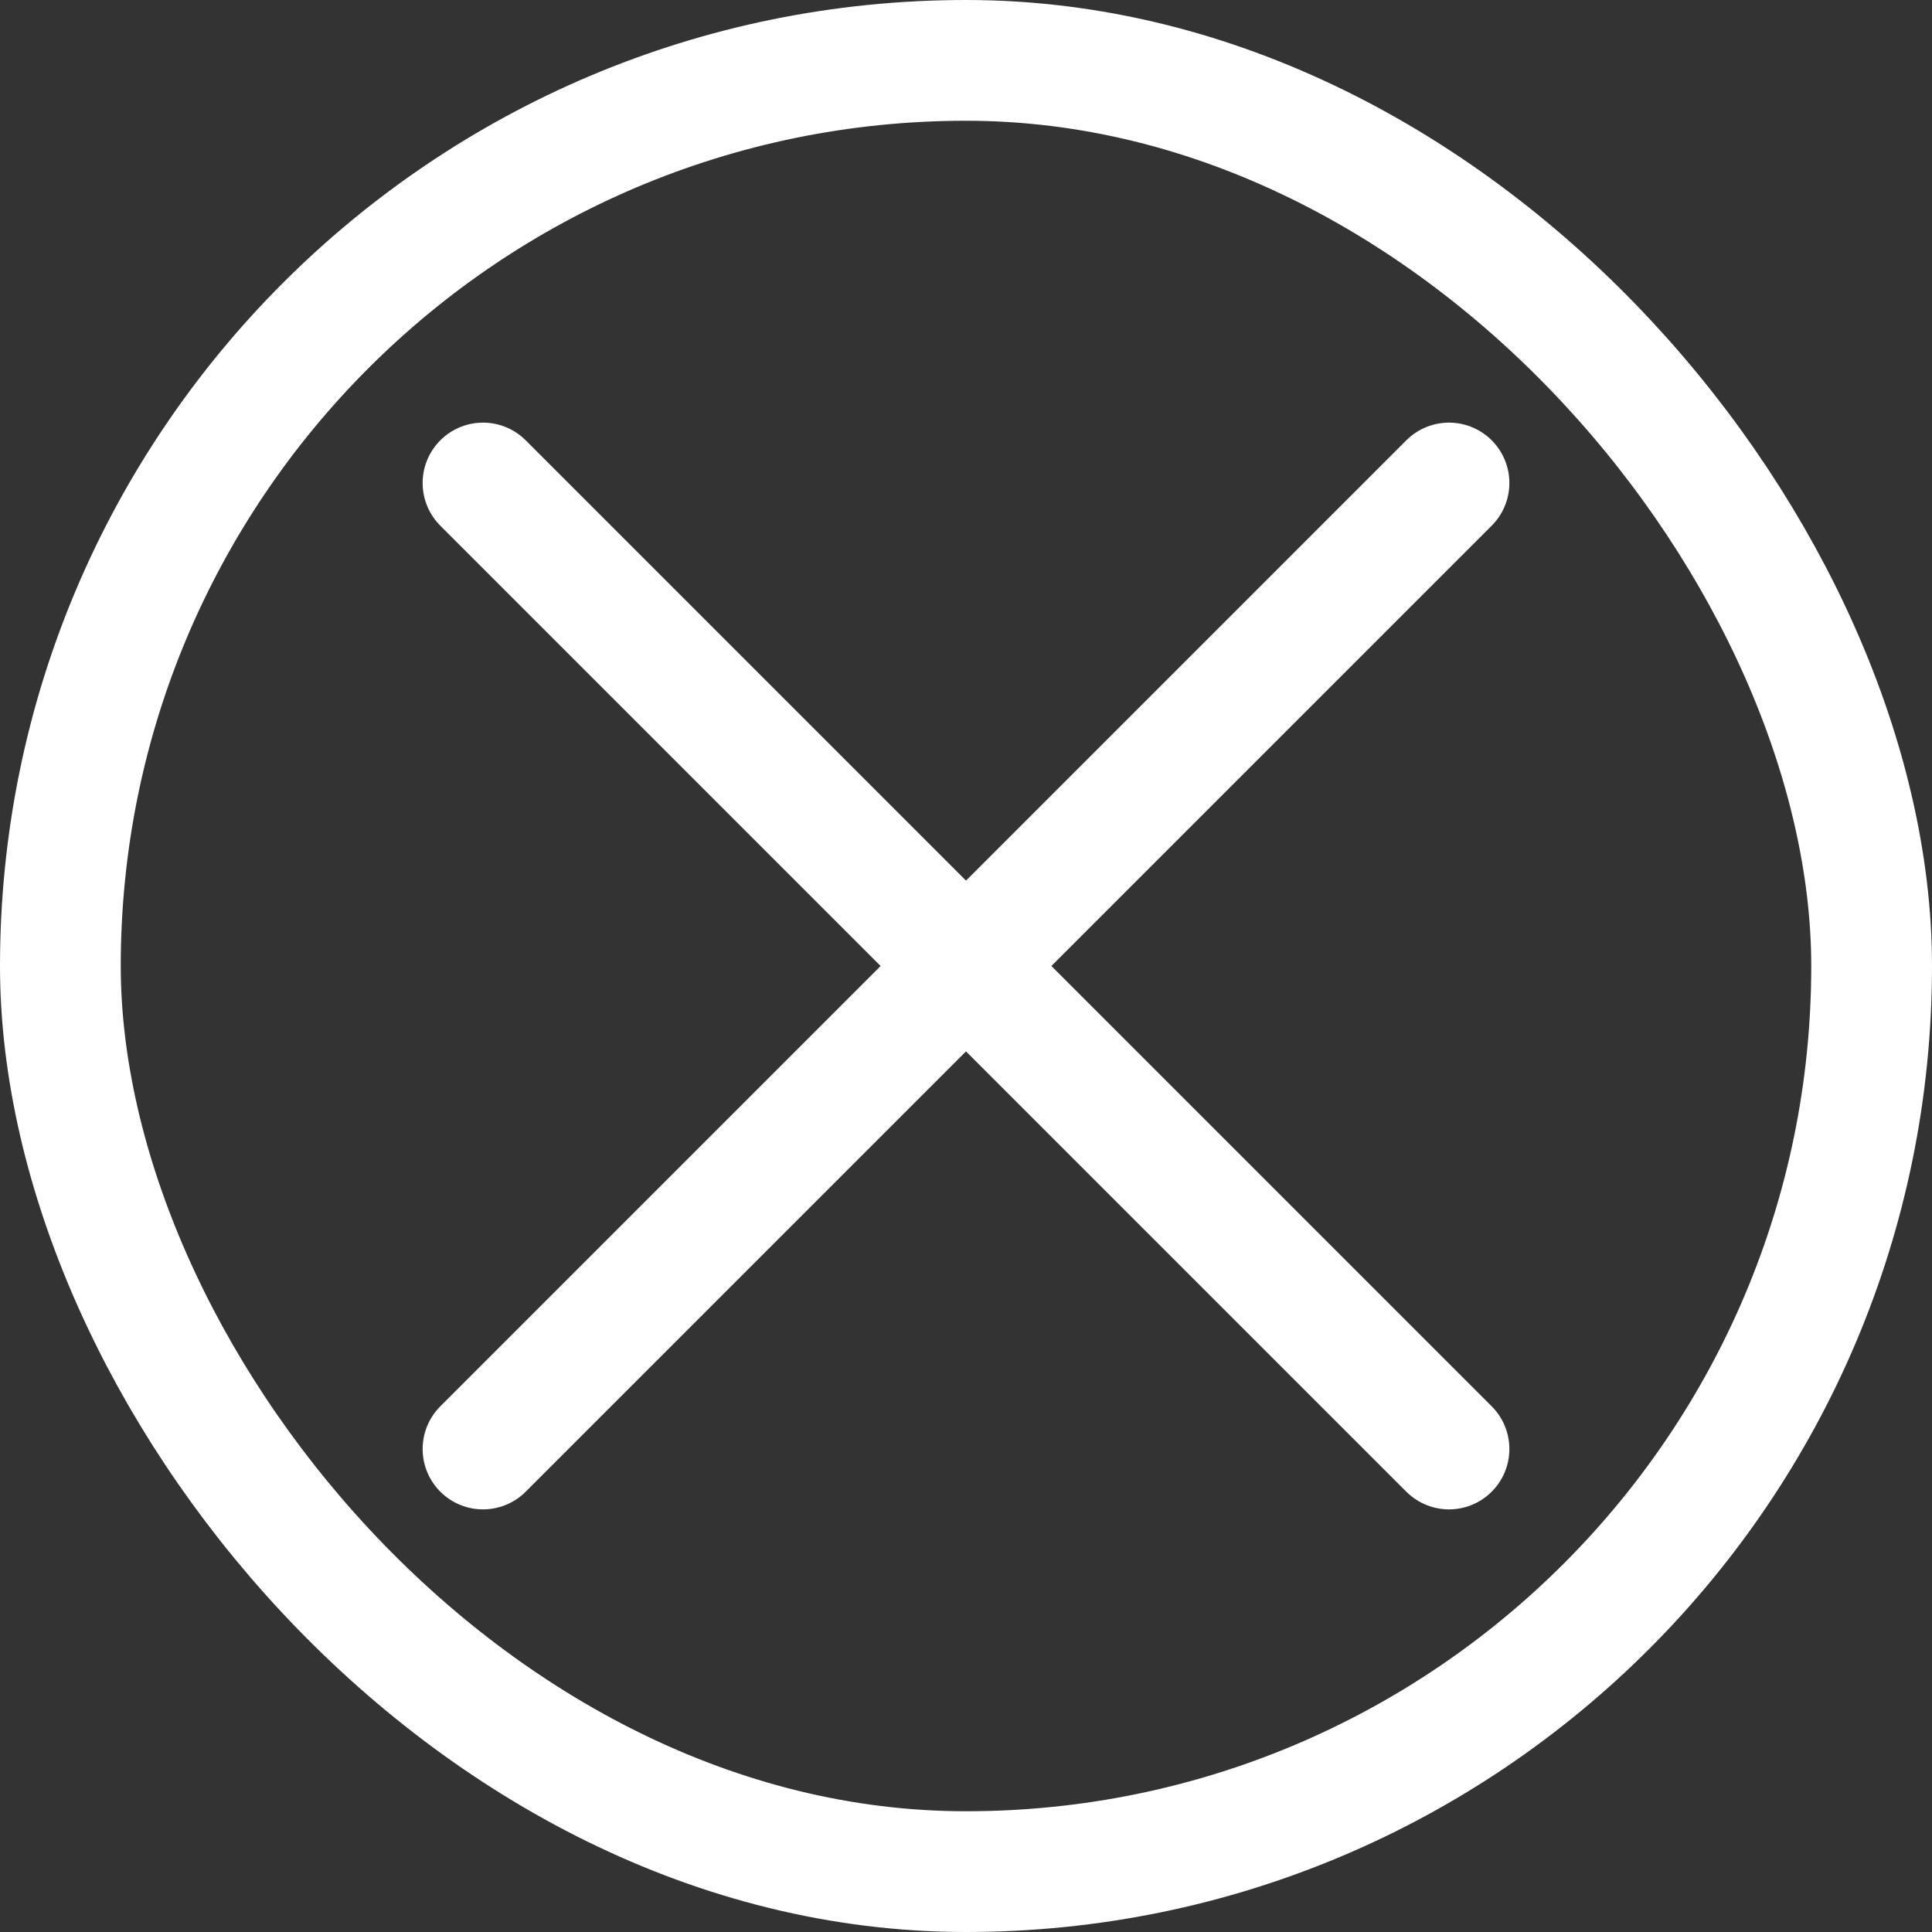 <svg width="24" height="24" viewBox="0 0 24 24" fill="none" xmlns="http://www.w3.org/2000/svg">
<rect x="0" y="0" width="24" height="24" fill="#333333" stroke="none"/>
<rect x="0.75" y="0.75" width="22.5" height="22.5" rx="11.25" stroke="white" stroke-width="1.5"/>
<path d="M6 18L18 6M6 6L18 18" stroke="white" stroke-width="1.5" stroke-linecap="round" stroke-linejoin="round"/>
</svg>
